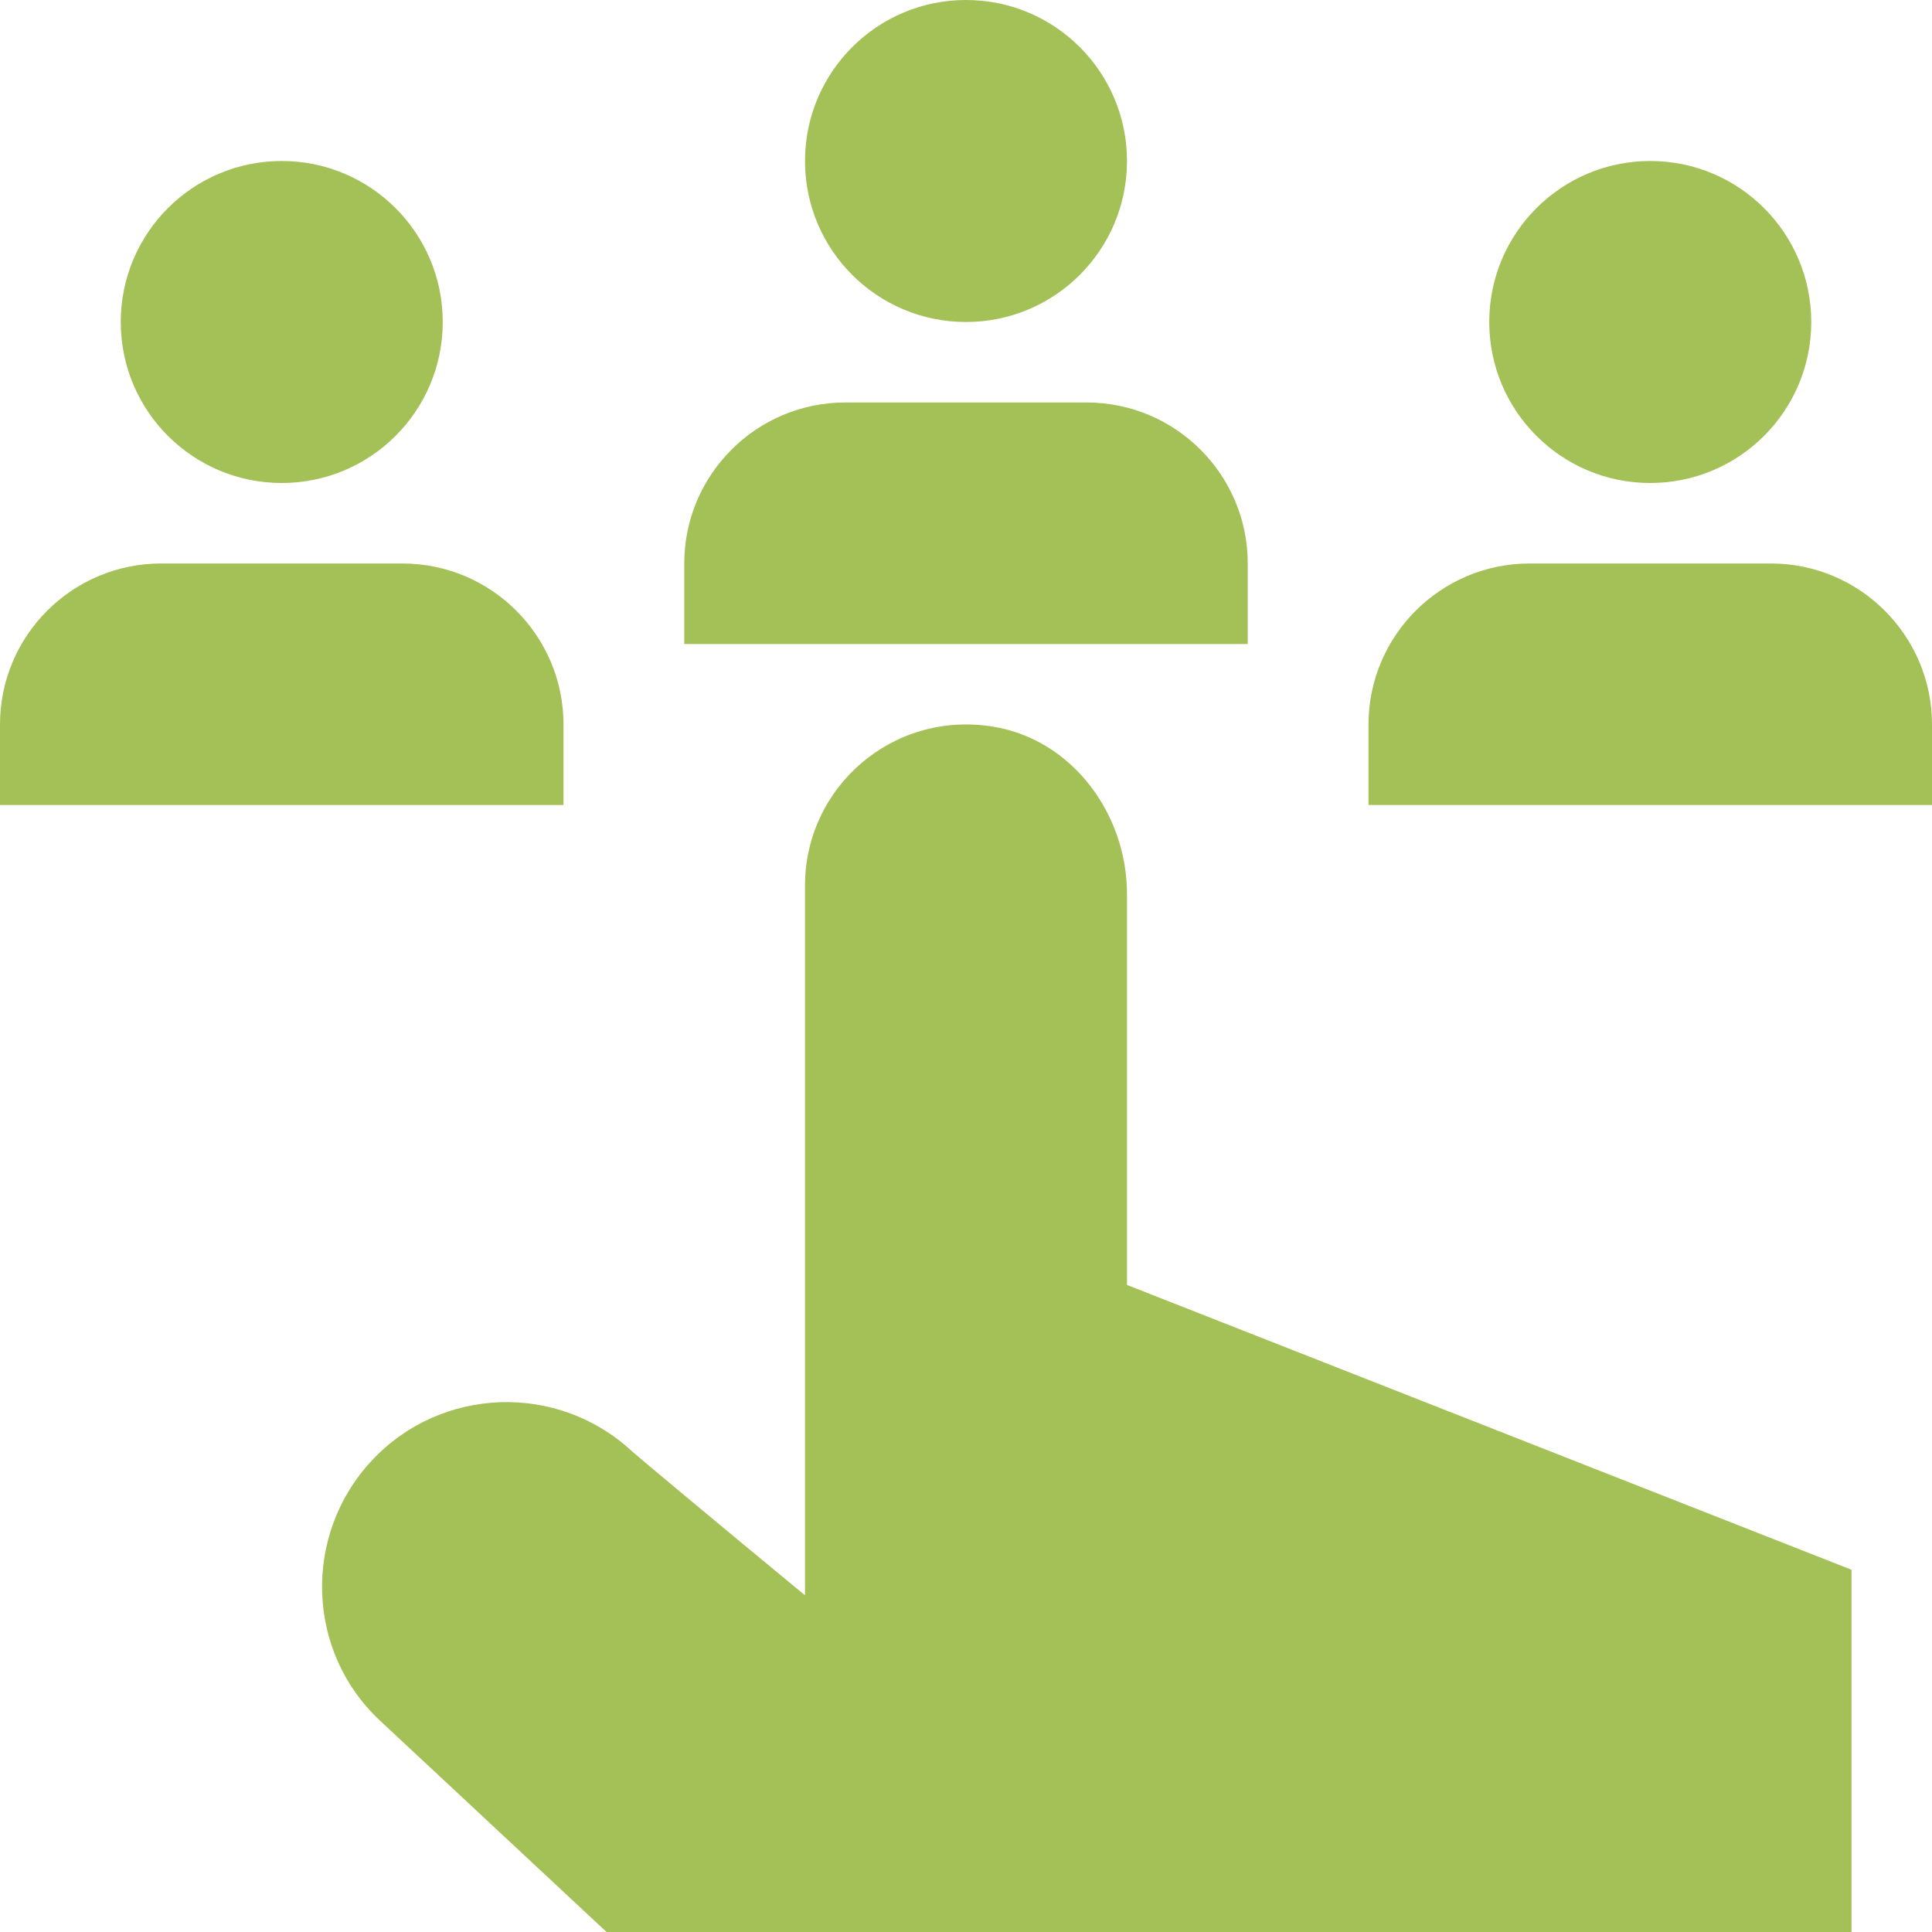 <svg width="36" height="36" viewBox="0 0 36 36" fill="none" xmlns="http://www.w3.org/2000/svg">
<g clip-path="url(#clip0_136_29)">
<path d="M2.25 6C2.25 4.343 3.592 3 5.25 3C6.907 3 8.25 4.343 8.25 6C8.25 7.657 6.907 9 5.25 9C3.592 9 2.25 7.657 2.25 6ZM10.5 13.5C10.5 11.845 9.155 10.5 7.5 10.5H3C1.345 10.5 0 11.845 0 13.5V15H10.5V13.5ZM30.75 9C32.407 9 33.75 7.657 33.75 6C33.75 4.343 32.407 3 30.75 3C29.093 3 27.75 4.343 27.75 6C27.75 7.657 29.093 9 30.75 9ZM36 13.5C36 11.845 34.654 10.5 33 10.5H28.5C26.846 10.5 25.5 11.845 25.5 13.5V15H36V13.5ZM18 6C19.657 6 21 4.657 21 3C21 1.343 19.657 0 18 0C16.343 0 15 1.343 15 3C15 4.657 16.343 6 18 6ZM23.25 10.5C23.25 8.845 21.904 7.5 20.25 7.5H15.75C14.095 7.5 12.75 8.845 12.75 10.5V12H23.25V10.5ZM21 16.66C21 15.166 19.979 13.78 18.504 13.54C16.625 13.235 15 14.678 15 16.5V29.726C13.386 28.396 11.834 27.098 11.783 27.049C10.399 25.758 8.223 25.83 6.93 27.213C5.636 28.598 5.702 30.771 7.077 32.058L11.406 36.097L34.5 36V29.25L21 23.943V16.66Z" fill="#A3C157"/>
</g>
<defs>
<clipPath id="clip0_136_29">
<rect width="36" height="36" fill="white"/>
</clipPath>
</defs>
</svg>

